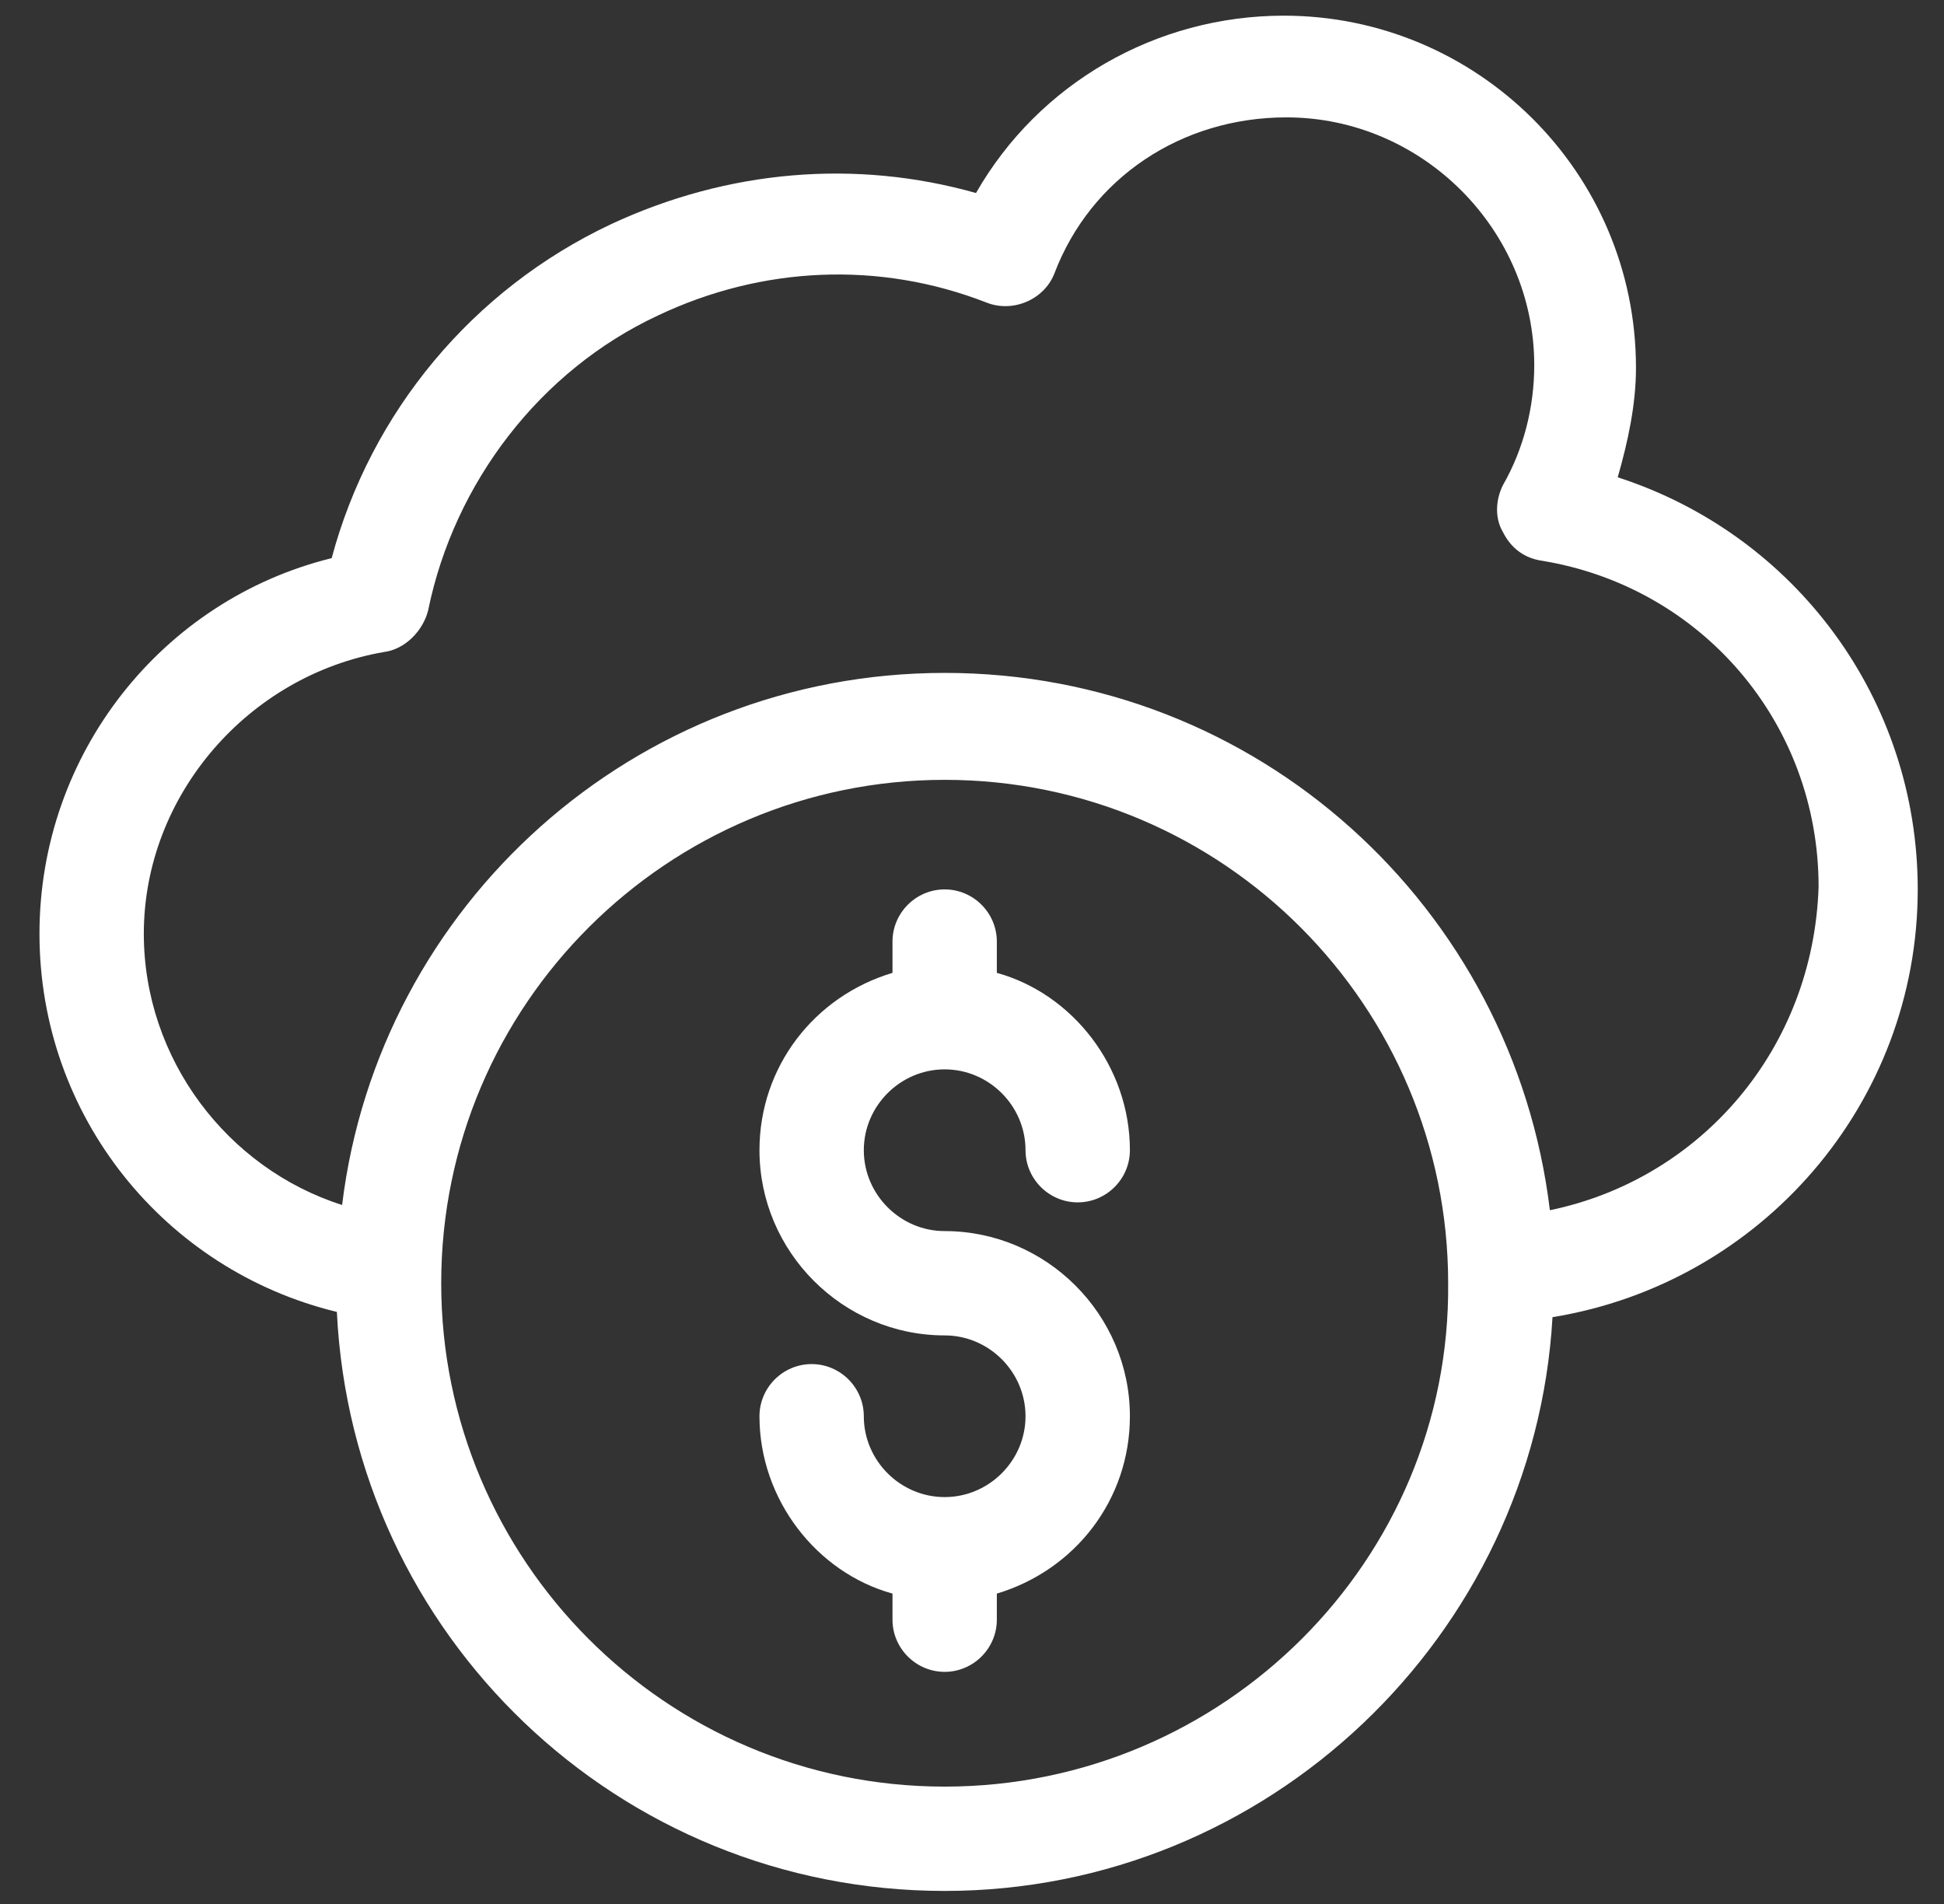 <svg width="49" height="48" viewBox="0 0 49 48" fill="none" xmlns="http://www.w3.org/2000/svg">
<rect x="0" y="0" width="49" height="48" fill="#333333" stroke="none"/>
<g clip-path="url(#clip0_4715_39714)">
<path d="M48.338 22.422C48.338 17.622 45.247 13.479 40.776 12.033C41.039 11.112 41.236 10.192 41.236 9.271C41.236 4.34 37.225 0.395 32.359 0.395C29.138 0.395 26.179 2.104 24.601 4.866C21.576 4.011 18.354 4.274 15.395 5.655C11.91 7.299 9.346 10.389 8.36 14.071C4.086 15.123 0.995 19.003 0.995 23.54C0.995 28.142 4.151 32.022 8.491 33.074C8.886 41.227 15.592 47.671 23.812 47.671C31.965 47.671 38.672 41.227 39.132 33.206C44.392 32.351 48.338 27.814 48.338 22.422ZM23.812 45.041C16.776 45.041 11.121 39.321 11.121 32.351C11.121 25.315 16.842 19.66 23.812 19.66C30.847 19.66 36.502 25.381 36.502 32.351C36.568 39.321 30.847 45.041 23.812 45.041ZM39.066 30.51C38.146 22.882 31.702 16.964 23.812 16.964C15.987 16.964 9.543 22.817 8.623 30.378C5.729 29.457 3.625 26.696 3.625 23.54C3.625 20.055 6.255 17.03 9.675 16.438C10.201 16.373 10.661 15.912 10.792 15.386C11.45 12.164 13.62 9.337 16.579 7.956C19.209 6.707 22.168 6.575 24.864 7.627C25.521 7.89 26.31 7.562 26.573 6.904C27.494 4.471 29.795 2.959 32.425 2.959C35.844 2.959 38.672 5.786 38.672 9.205C38.672 10.258 38.409 11.31 37.883 12.23C37.685 12.625 37.685 13.085 37.883 13.414C38.08 13.808 38.409 14.071 38.869 14.137C42.88 14.794 45.839 18.214 45.839 22.356C45.707 26.433 42.88 29.721 39.066 30.51Z" fill="white"/>
<path d="M23.811 26.959C24.929 26.959 25.849 27.879 25.849 28.997C25.849 29.721 26.441 30.312 27.165 30.312C27.888 30.312 28.48 29.721 28.48 28.997C28.48 26.893 27.033 25.052 25.126 24.526V23.737C25.126 23.014 24.534 22.422 23.811 22.422C23.088 22.422 22.496 23.014 22.496 23.737V24.526C20.523 25.118 19.143 26.893 19.143 28.997C19.143 31.562 21.247 33.666 23.811 33.666C24.929 33.666 25.849 34.586 25.849 35.704C25.849 36.822 24.929 37.742 23.811 37.742C22.693 37.742 21.773 36.822 21.773 35.704C21.773 34.981 21.181 34.389 20.458 34.389C19.734 34.389 19.143 34.981 19.143 35.704C19.143 37.808 20.589 39.649 22.496 40.175V40.833C22.496 41.556 23.088 42.148 23.811 42.148C24.534 42.148 25.126 41.556 25.126 40.833V40.175C27.099 39.584 28.48 37.808 28.48 35.704C28.48 33.14 26.375 31.036 23.811 31.036C22.693 31.036 21.773 30.115 21.773 28.997C21.773 27.879 22.693 26.959 23.811 26.959Z" fill="white"/>
</g>
<defs>
<clipPath id="clip0_4715_39714">
<rect width="48" height="48" fill="white" transform="translate(0.667)"/>
</clipPath>
</defs>
</svg>
